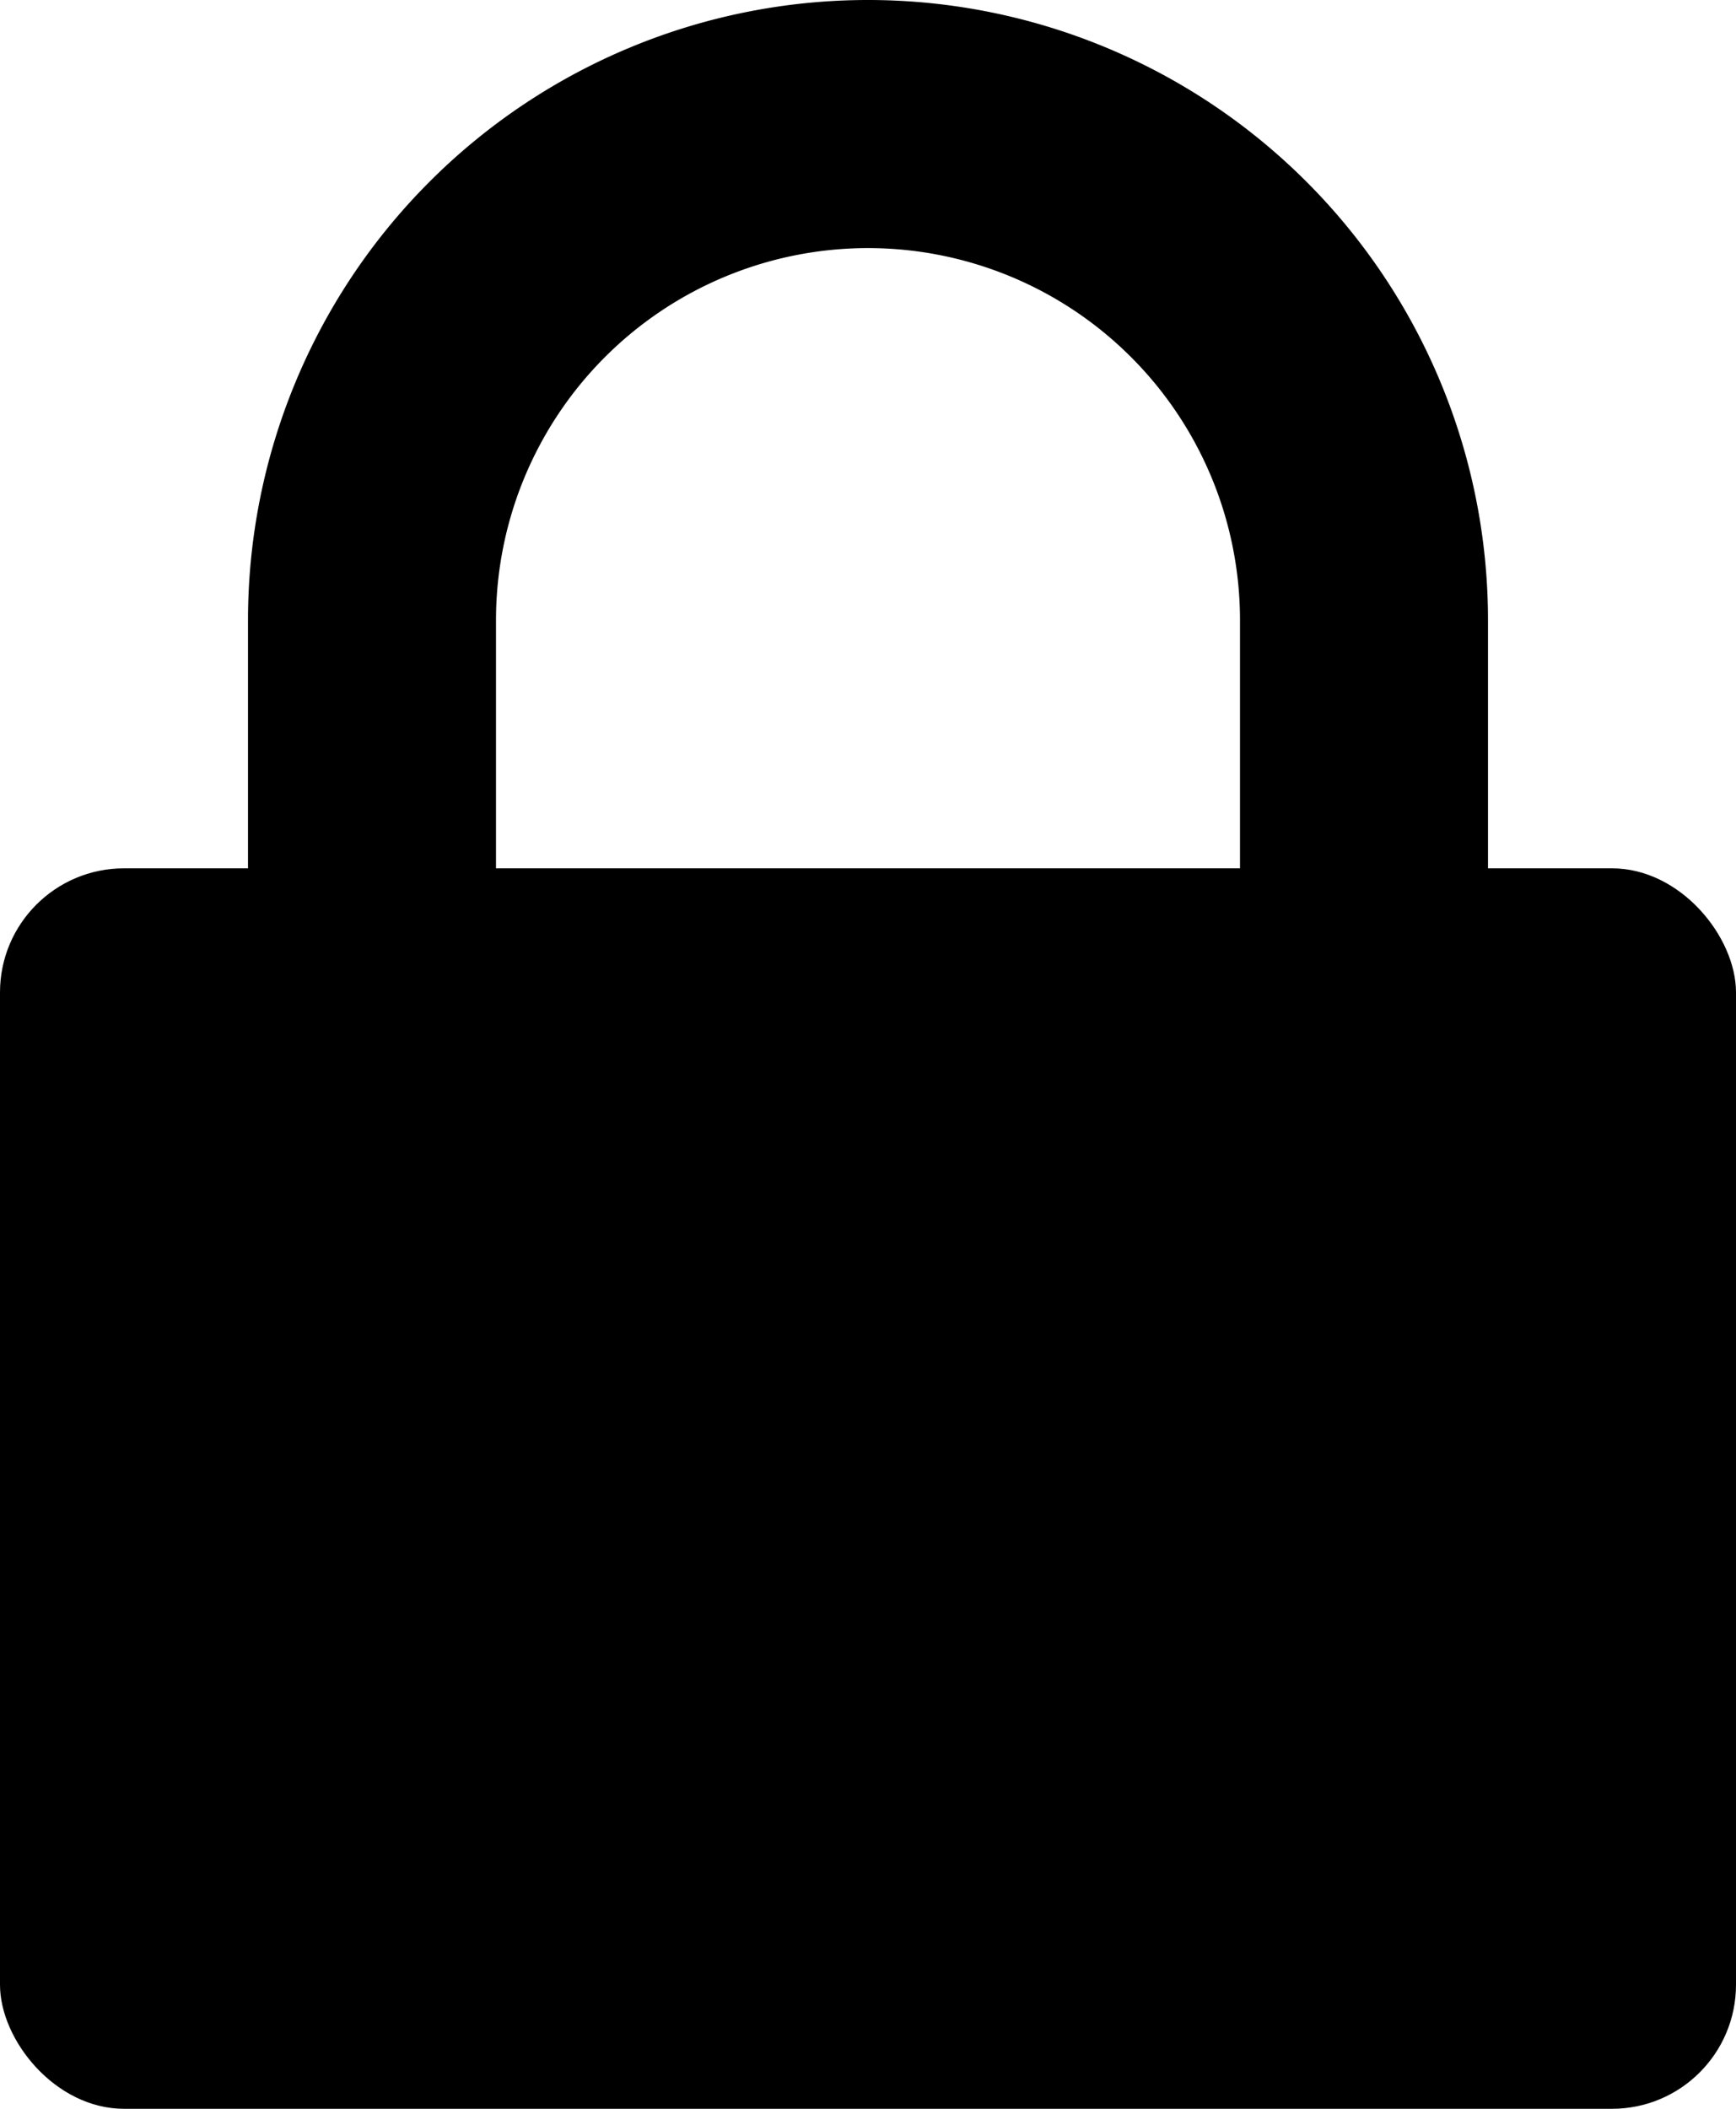 <svg xmlns="http://www.w3.org/2000/svg" width="14" height="17" viewBox="0 0 14 17">
  <title>secure-icon</title>
  <g>
    <path d="M4,5V9a3,3,0,0,0,6,0V5A3,3,0,0,0,4,5ZM2,5A5,5,0,0,1,12,5V9A5,5,0,0,1,2,9Z"/>
    <rect y="7" width="14" height="10" rx="1" ry="1"/>
    <circle cx="7" cy="12" r="2"/>
  </g>
</svg>
